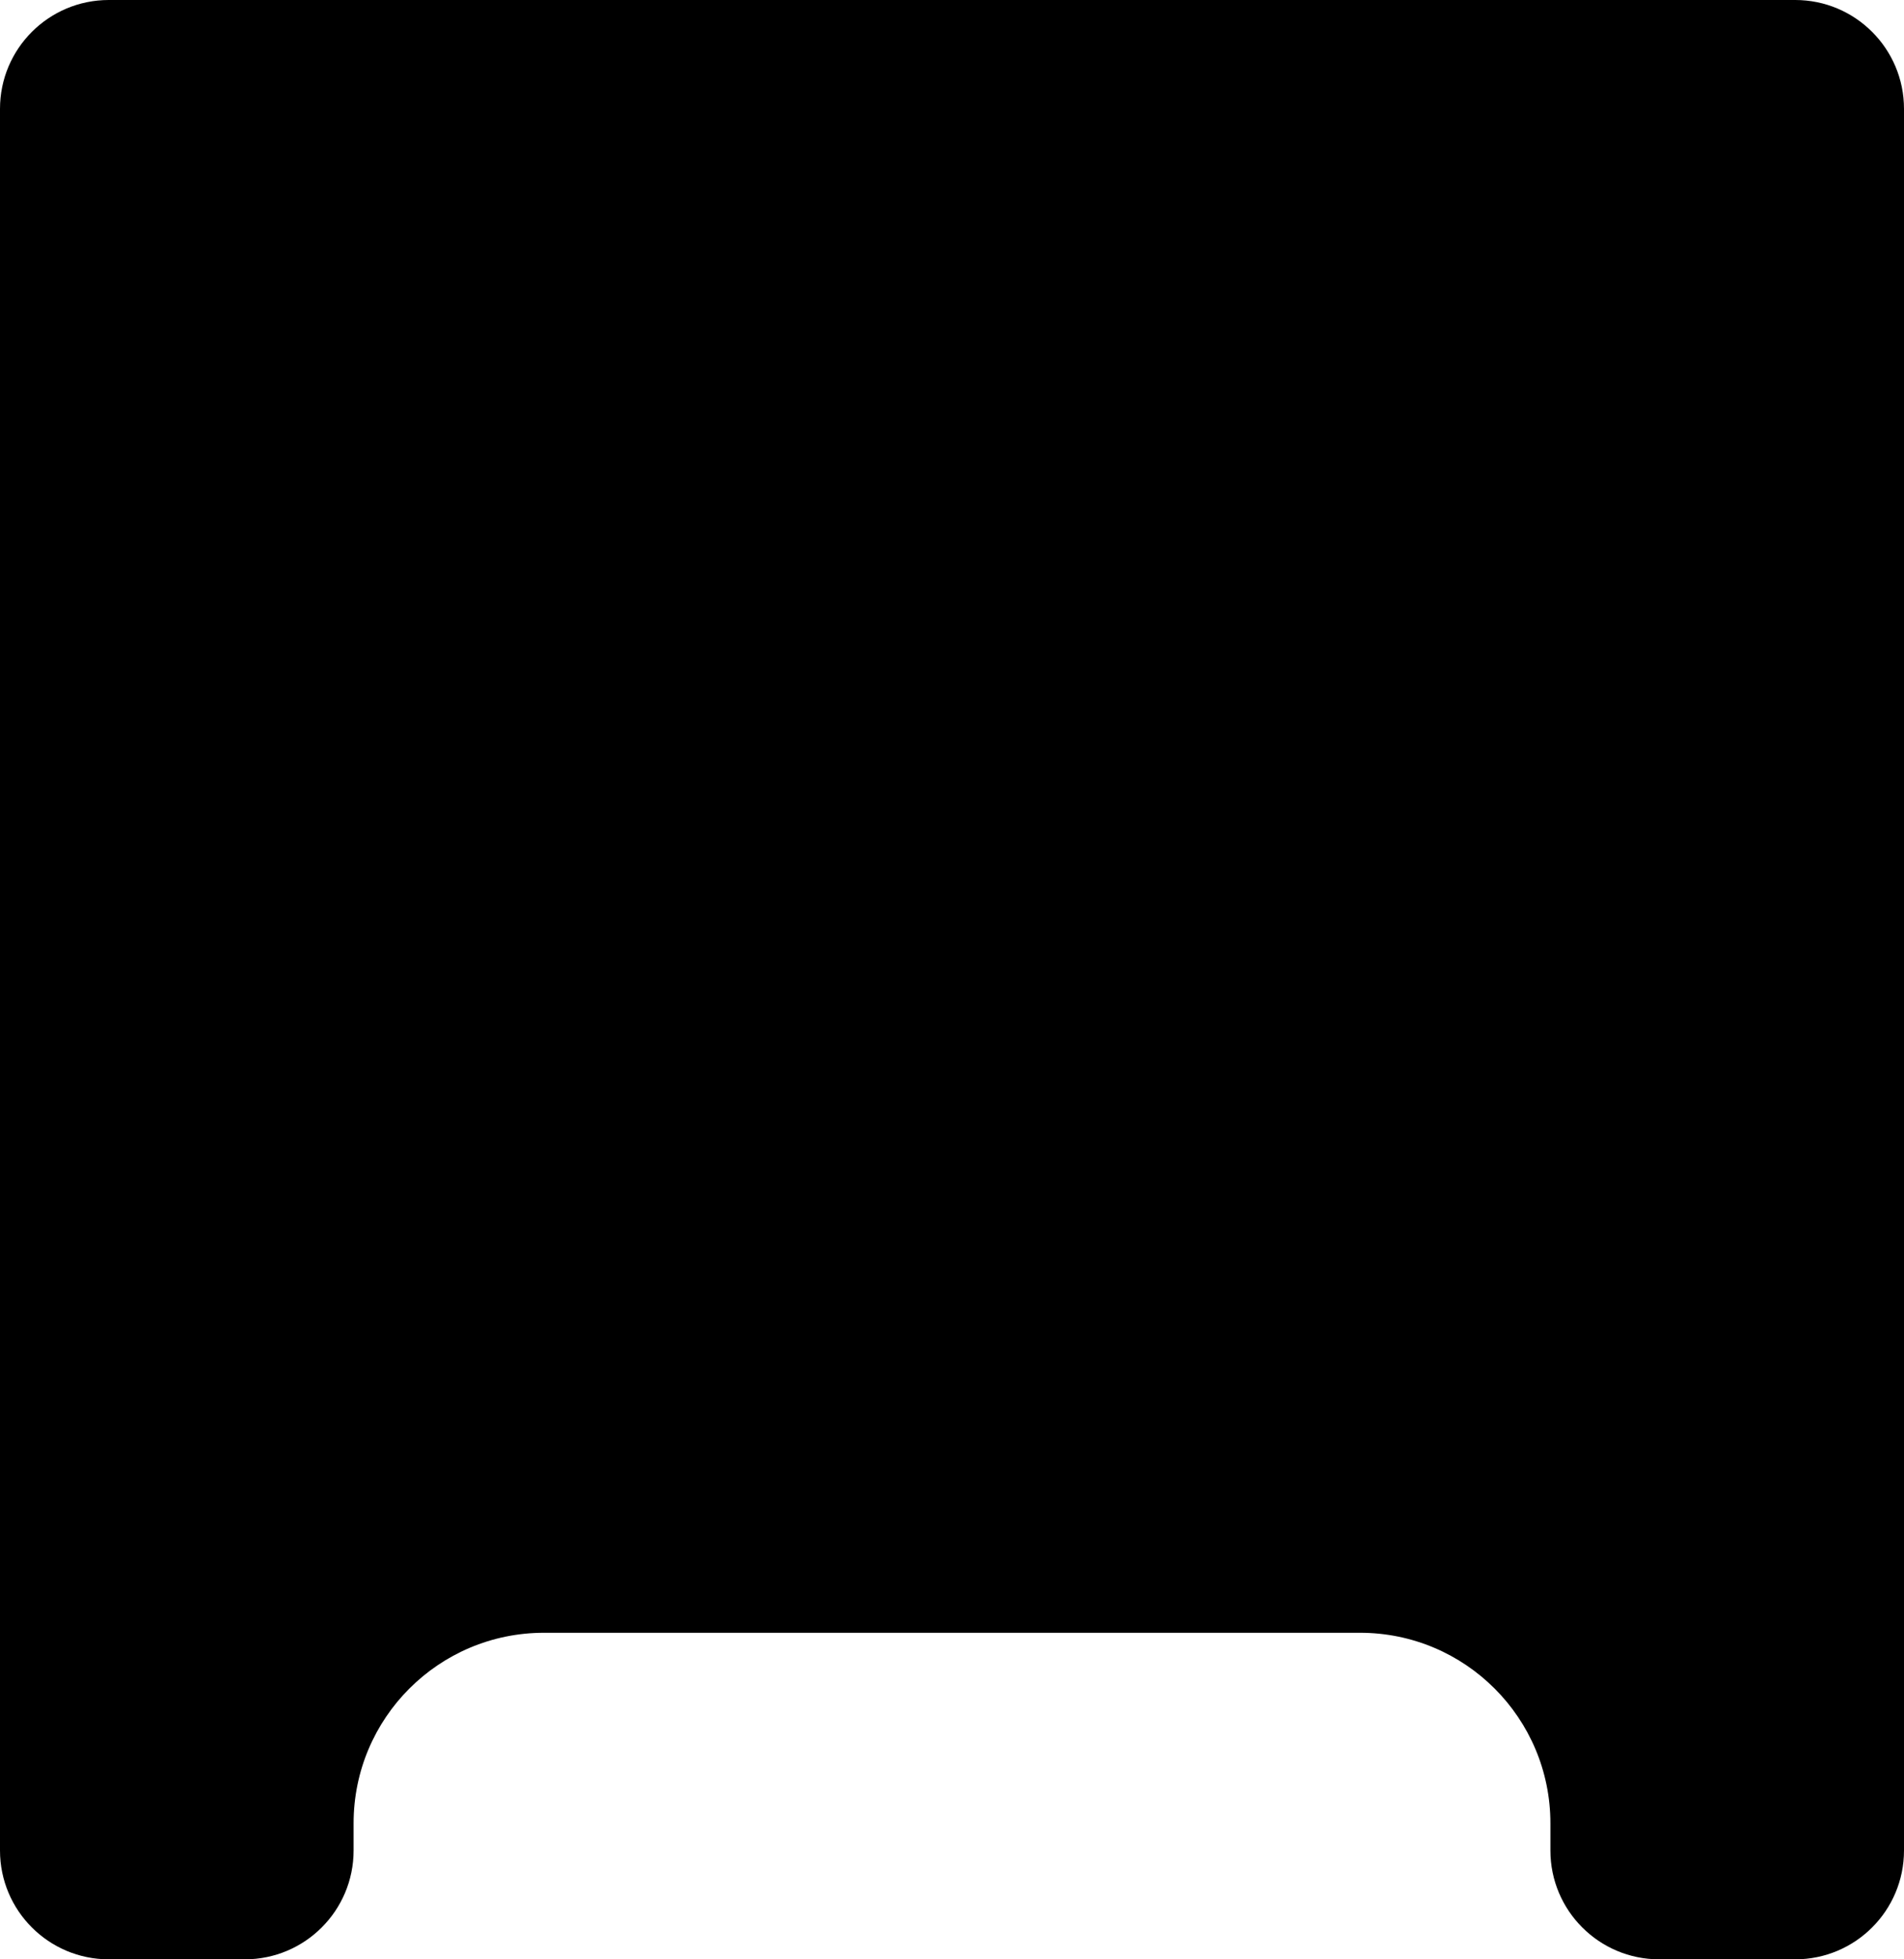 <?xml version="1.0" encoding="UTF-8"?> <svg xmlns="http://www.w3.org/2000/svg" width="350" height="360" viewBox="0 0 350 360" fill="none"><path d="M330 0C341.046 0 350 8.954 350 20V340C350 351.046 341.046 360 330 360H305C293.954 360 285 351.046 285 340V335C285 315.67 269.33 300 250 300H100C80.67 300 65 315.67 65 335V340C65 351.046 56.046 360 45 360H20C8.954 360 0 351.046 0 340V20C5.15406e-06 8.954 8.954 0 20 0H330Z" fill="black"></path></svg> 